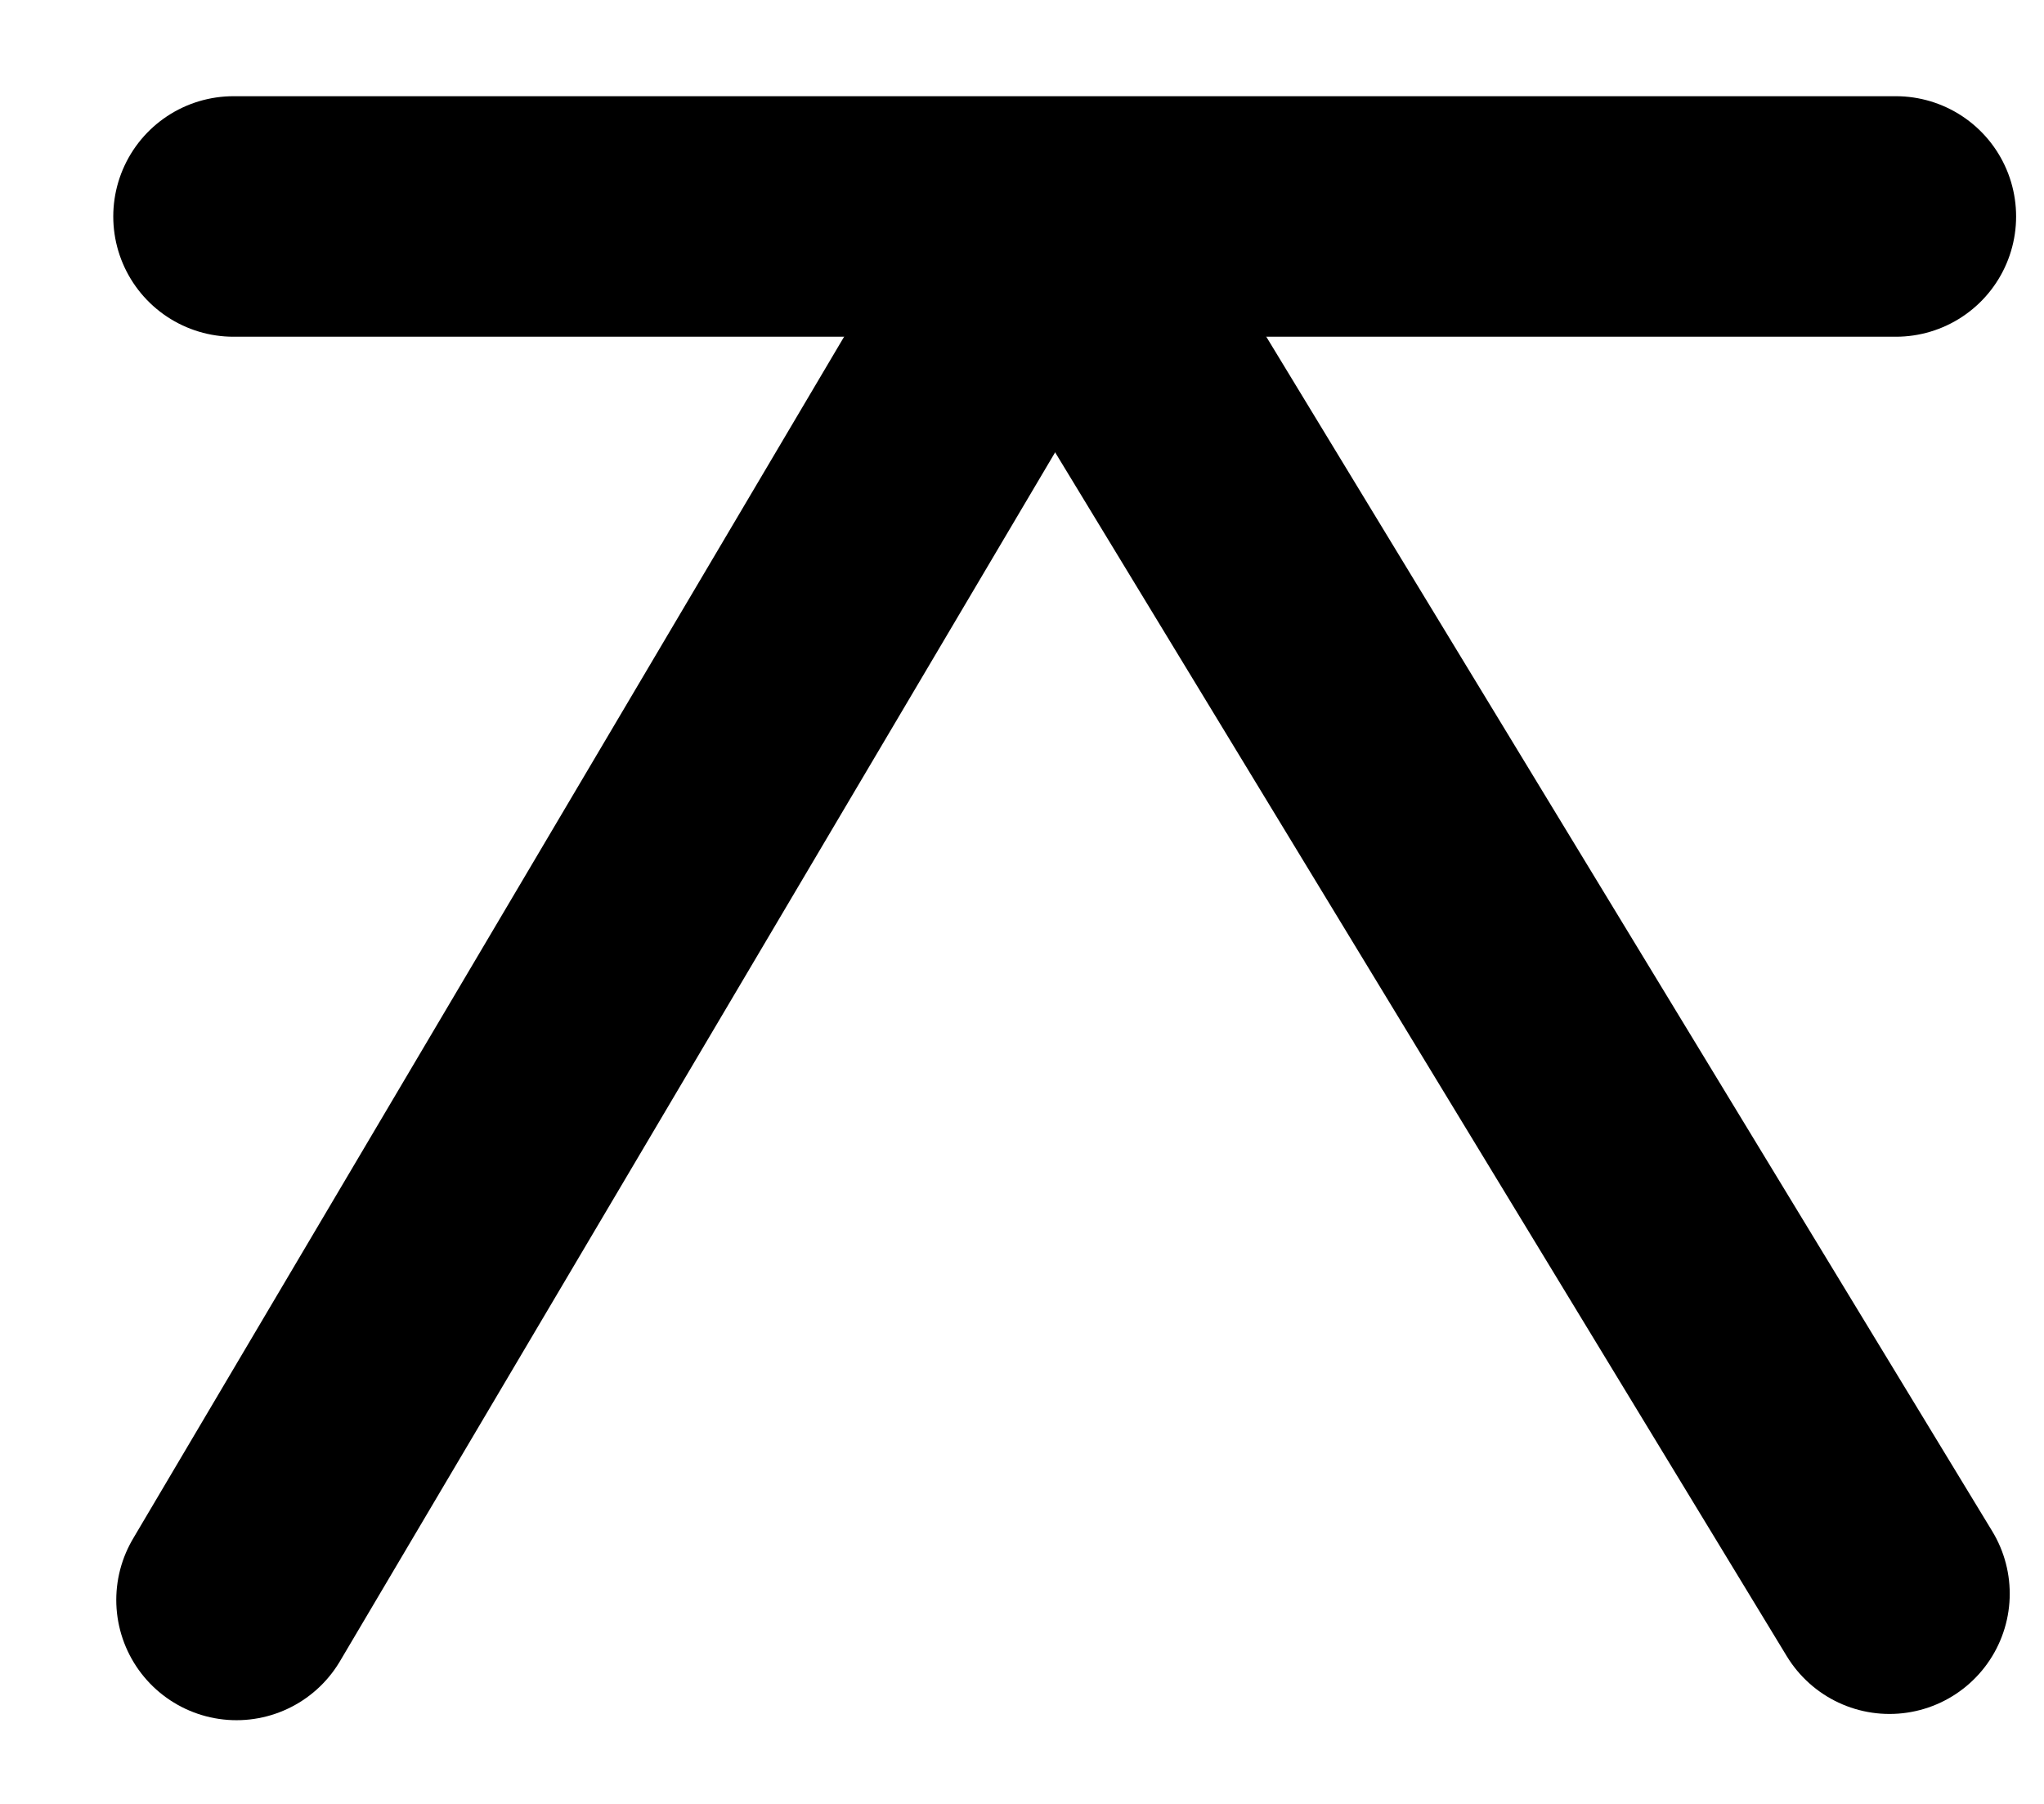 <?xml version="1.0" encoding="utf-8"?>
<!-- Generator: Adobe Illustrator 14.0.0, SVG Export Plug-In  -->
<!DOCTYPE svg PUBLIC "-//W3C//DTD SVG 1.1//EN" "http://www.w3.org/Graphics/SVG/1.1/DTD/svg11.dtd">
<svg version="1.1"
	 xmlns="http://www.w3.org/2000/svg" xmlns:xlink="http://www.w3.org/1999/xlink" xmlns:a="http://ns.adobe.com/AdobeSVGViewerExtensions/3.0/"
	 x="0px" y="0px" width="17px" height="15px" viewBox="-0.942 -0.8 17 15" enable-background="new -0.942 -0.8 17 15"
	 xml:space="preserve">
<defs>
</defs>
<line fill="none" stroke="#000000" stroke-width="2" stroke-linecap="round" x1="14.826" y1="1" x2="1" y2="1"/>
<line fill="none" stroke="#000000" stroke-width="2" stroke-linecap="round" x1="1.025" y1="12.504" x2="7.825" y2="1.012"/>
<line fill="none" stroke="#000000" stroke-width="2" stroke-linecap="round" x1="14.773" y1="12.452" x2="7.825" y2="1.022"/>
</svg>
